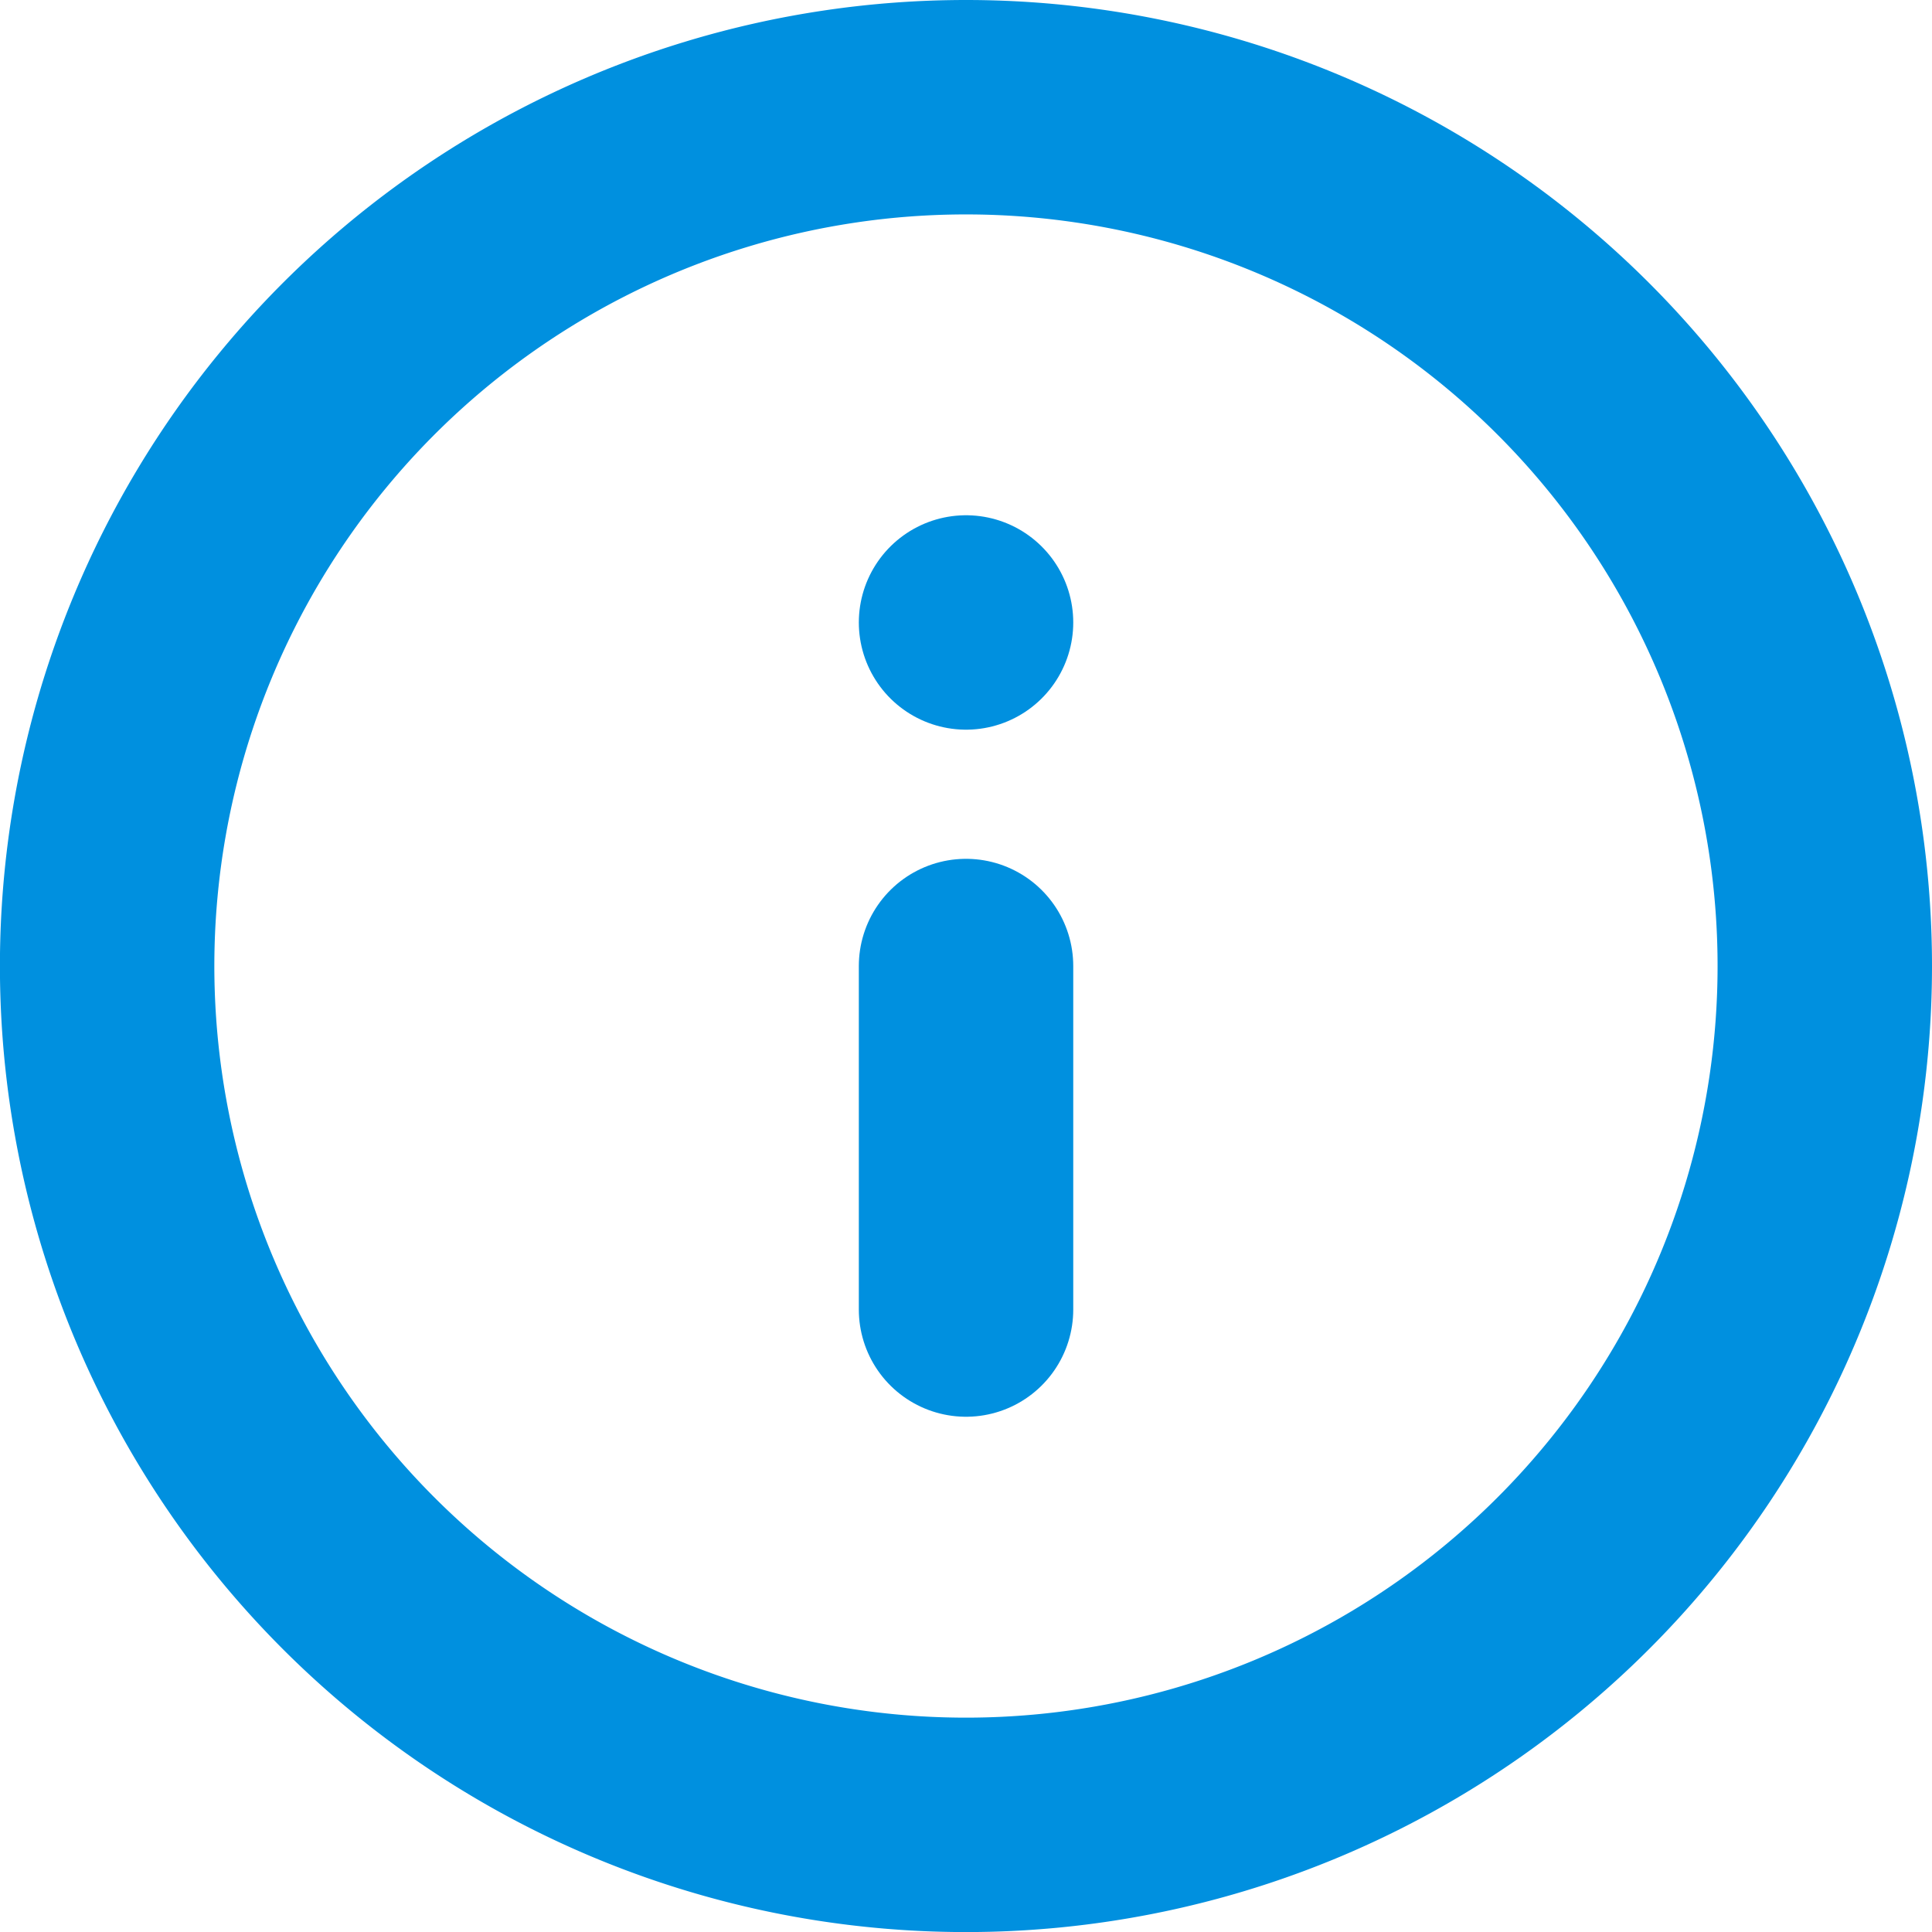 <svg xmlns="http://www.w3.org/2000/svg" width="27.031" height="27.031" viewBox="0 0 27.031 27.031"><g transform="translate(-1.5 -1.5)"><path d="M27.031,15.016A12.016,12.016,0,1,1,15.016,3,12.016,12.016,0,0,1,27.031,15.016Z" transform="translate(0 0)" fill="none" stroke="#0090df" stroke-linecap="round" stroke-linejoin="round" stroke-width="3"/><path d="M18,22.806V18" transform="translate(-2.984 -2.984)" fill="none" stroke="#0090df" stroke-linecap="round" stroke-linejoin="round" stroke-width="3"/><path d="M18,12h0" transform="translate(-2.984 -1.791)" fill="none" stroke="#0090df" stroke-linecap="round" stroke-linejoin="round" stroke-width="3"/></g></svg>